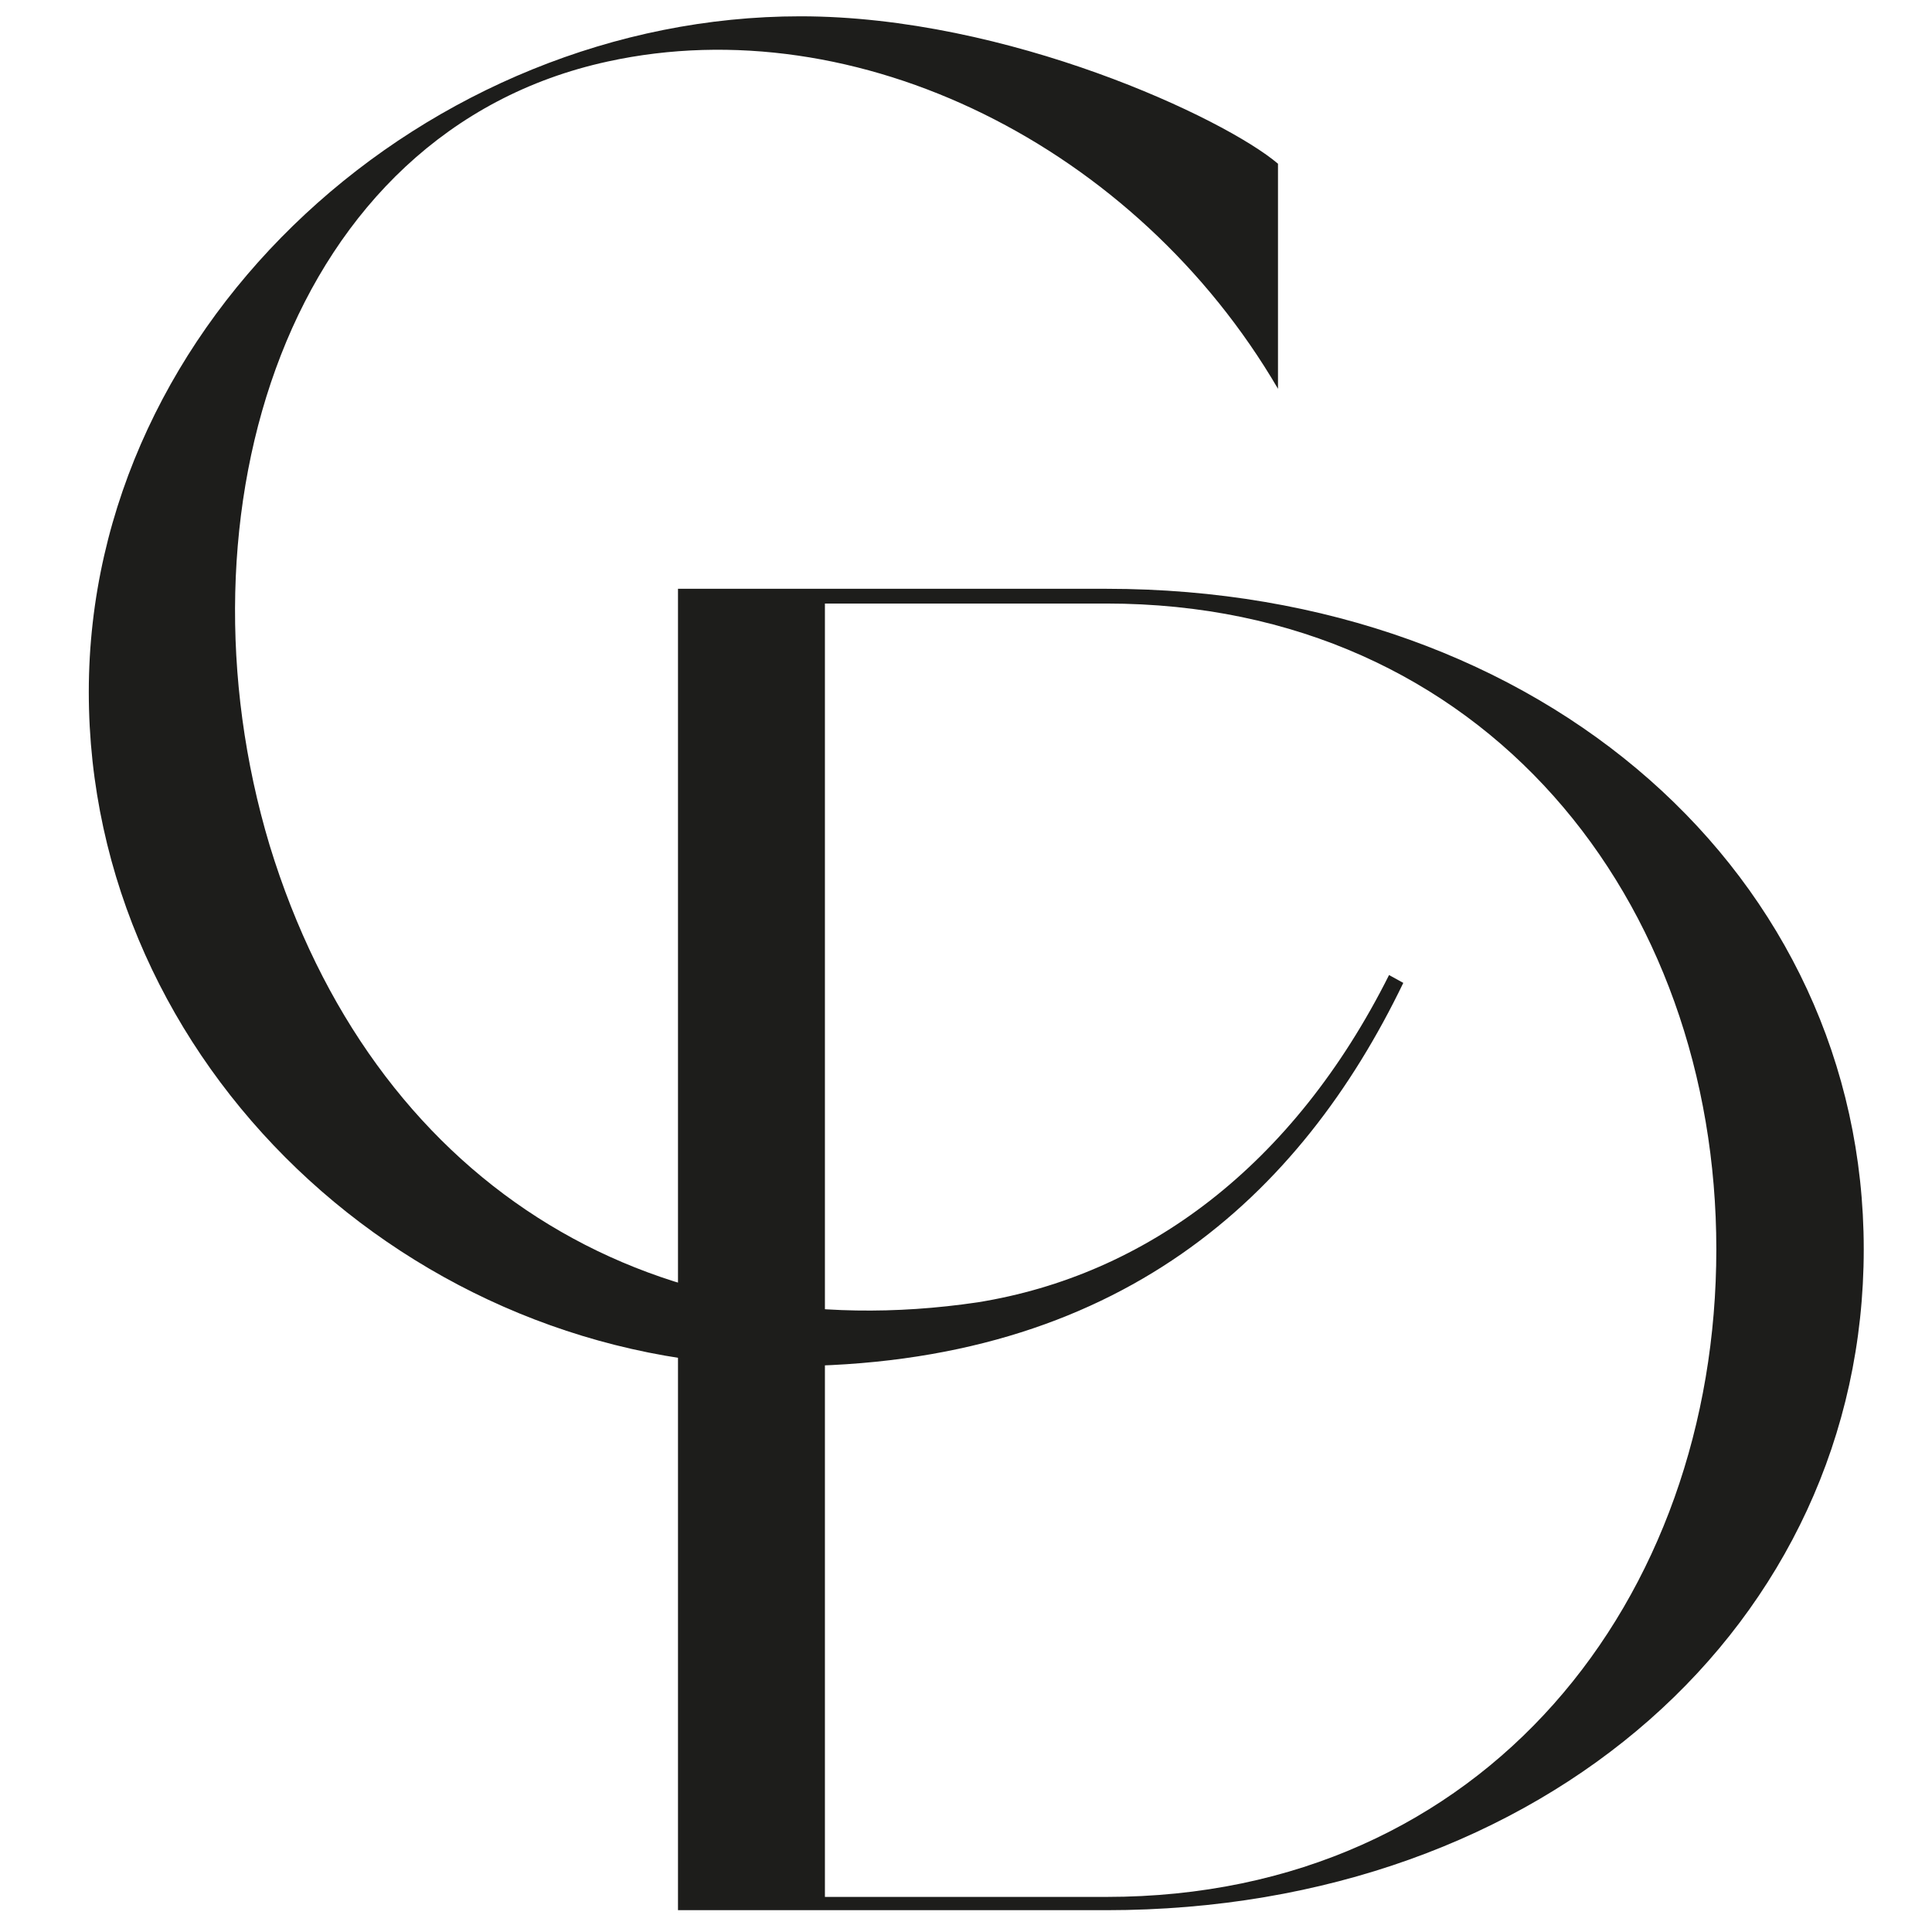 <?xml version="1.0"?>
<svg width="400" height="400" xmlns="http://www.w3.org/2000/svg" xmlns:svg="http://www.w3.org/2000/svg" xmlns:xlink="http://www.w3.org/1999/xlink" version="1.1">
 <defs>
  <g id="svg_1">
   <symbol id="glyph0-1" overflow="visible">
    <path d="m27.23,-7.77c-1.95,3.89 -4.95,6.11 -8.37,6.66c-6.75,1 -12.33,-2.5 -14.41,-9.3c-2.03,-6.76 0.35,-14.53 6.88,-15.95c5.08,-1.11 10.76,1.73 13.64,6.66l0,-4.58c-1.08,-0.92 -5.49,-3 -9.72,-3c-7.56,0 -14.48,6.15 -14.48,13.75c0,7.58 6.57,13.72 14.18,13.72c6.8,0 10.49,-3.49 12.57,-7.8l-0.29,-0.16zm0,0" id="svg_3"/>
   </symbol>
   <symbol id="glyph0-2" overflow="visible">
    <path d="m11.03,-26.89l-8.72,0l0,26.89l8.72,0c8.91,0 15.41,-5.84 15.41,-13.45c0,-7.57 -6.5,-13.44 -15.41,-13.44zm0,26.62l-5.73,0l0,-26.32l5.73,0c7.72,0 12.41,6.07 12.41,13.14c0,7.11 -4.69,13.18 -12.41,13.18zm0,0" id="svg_4"/>
   </symbol>
  </g>
 </defs>
 <g class="layer">
  <title>Layer 1</title>
  <g fill="rgb(11.372%,11.372%,10.588%)" id="svg_5" transform="matrix(10.174 0 0 10.174 -388.576 -413.758)">
   <use id="svg_6" x="39.23" xlink:href="#glyph0-1" y="68.28"/>
  </g>
  <g fill="rgb(11.372%,11.372%,10.588%)" id="svg_7" transform="matrix(10.174 0 0 10.174 -388.576 -413.758)">
   <use id="svg_8" x="49.68" xlink:href="#glyph0-2" y="79.54"/>
  </g>
 </g>
</svg>